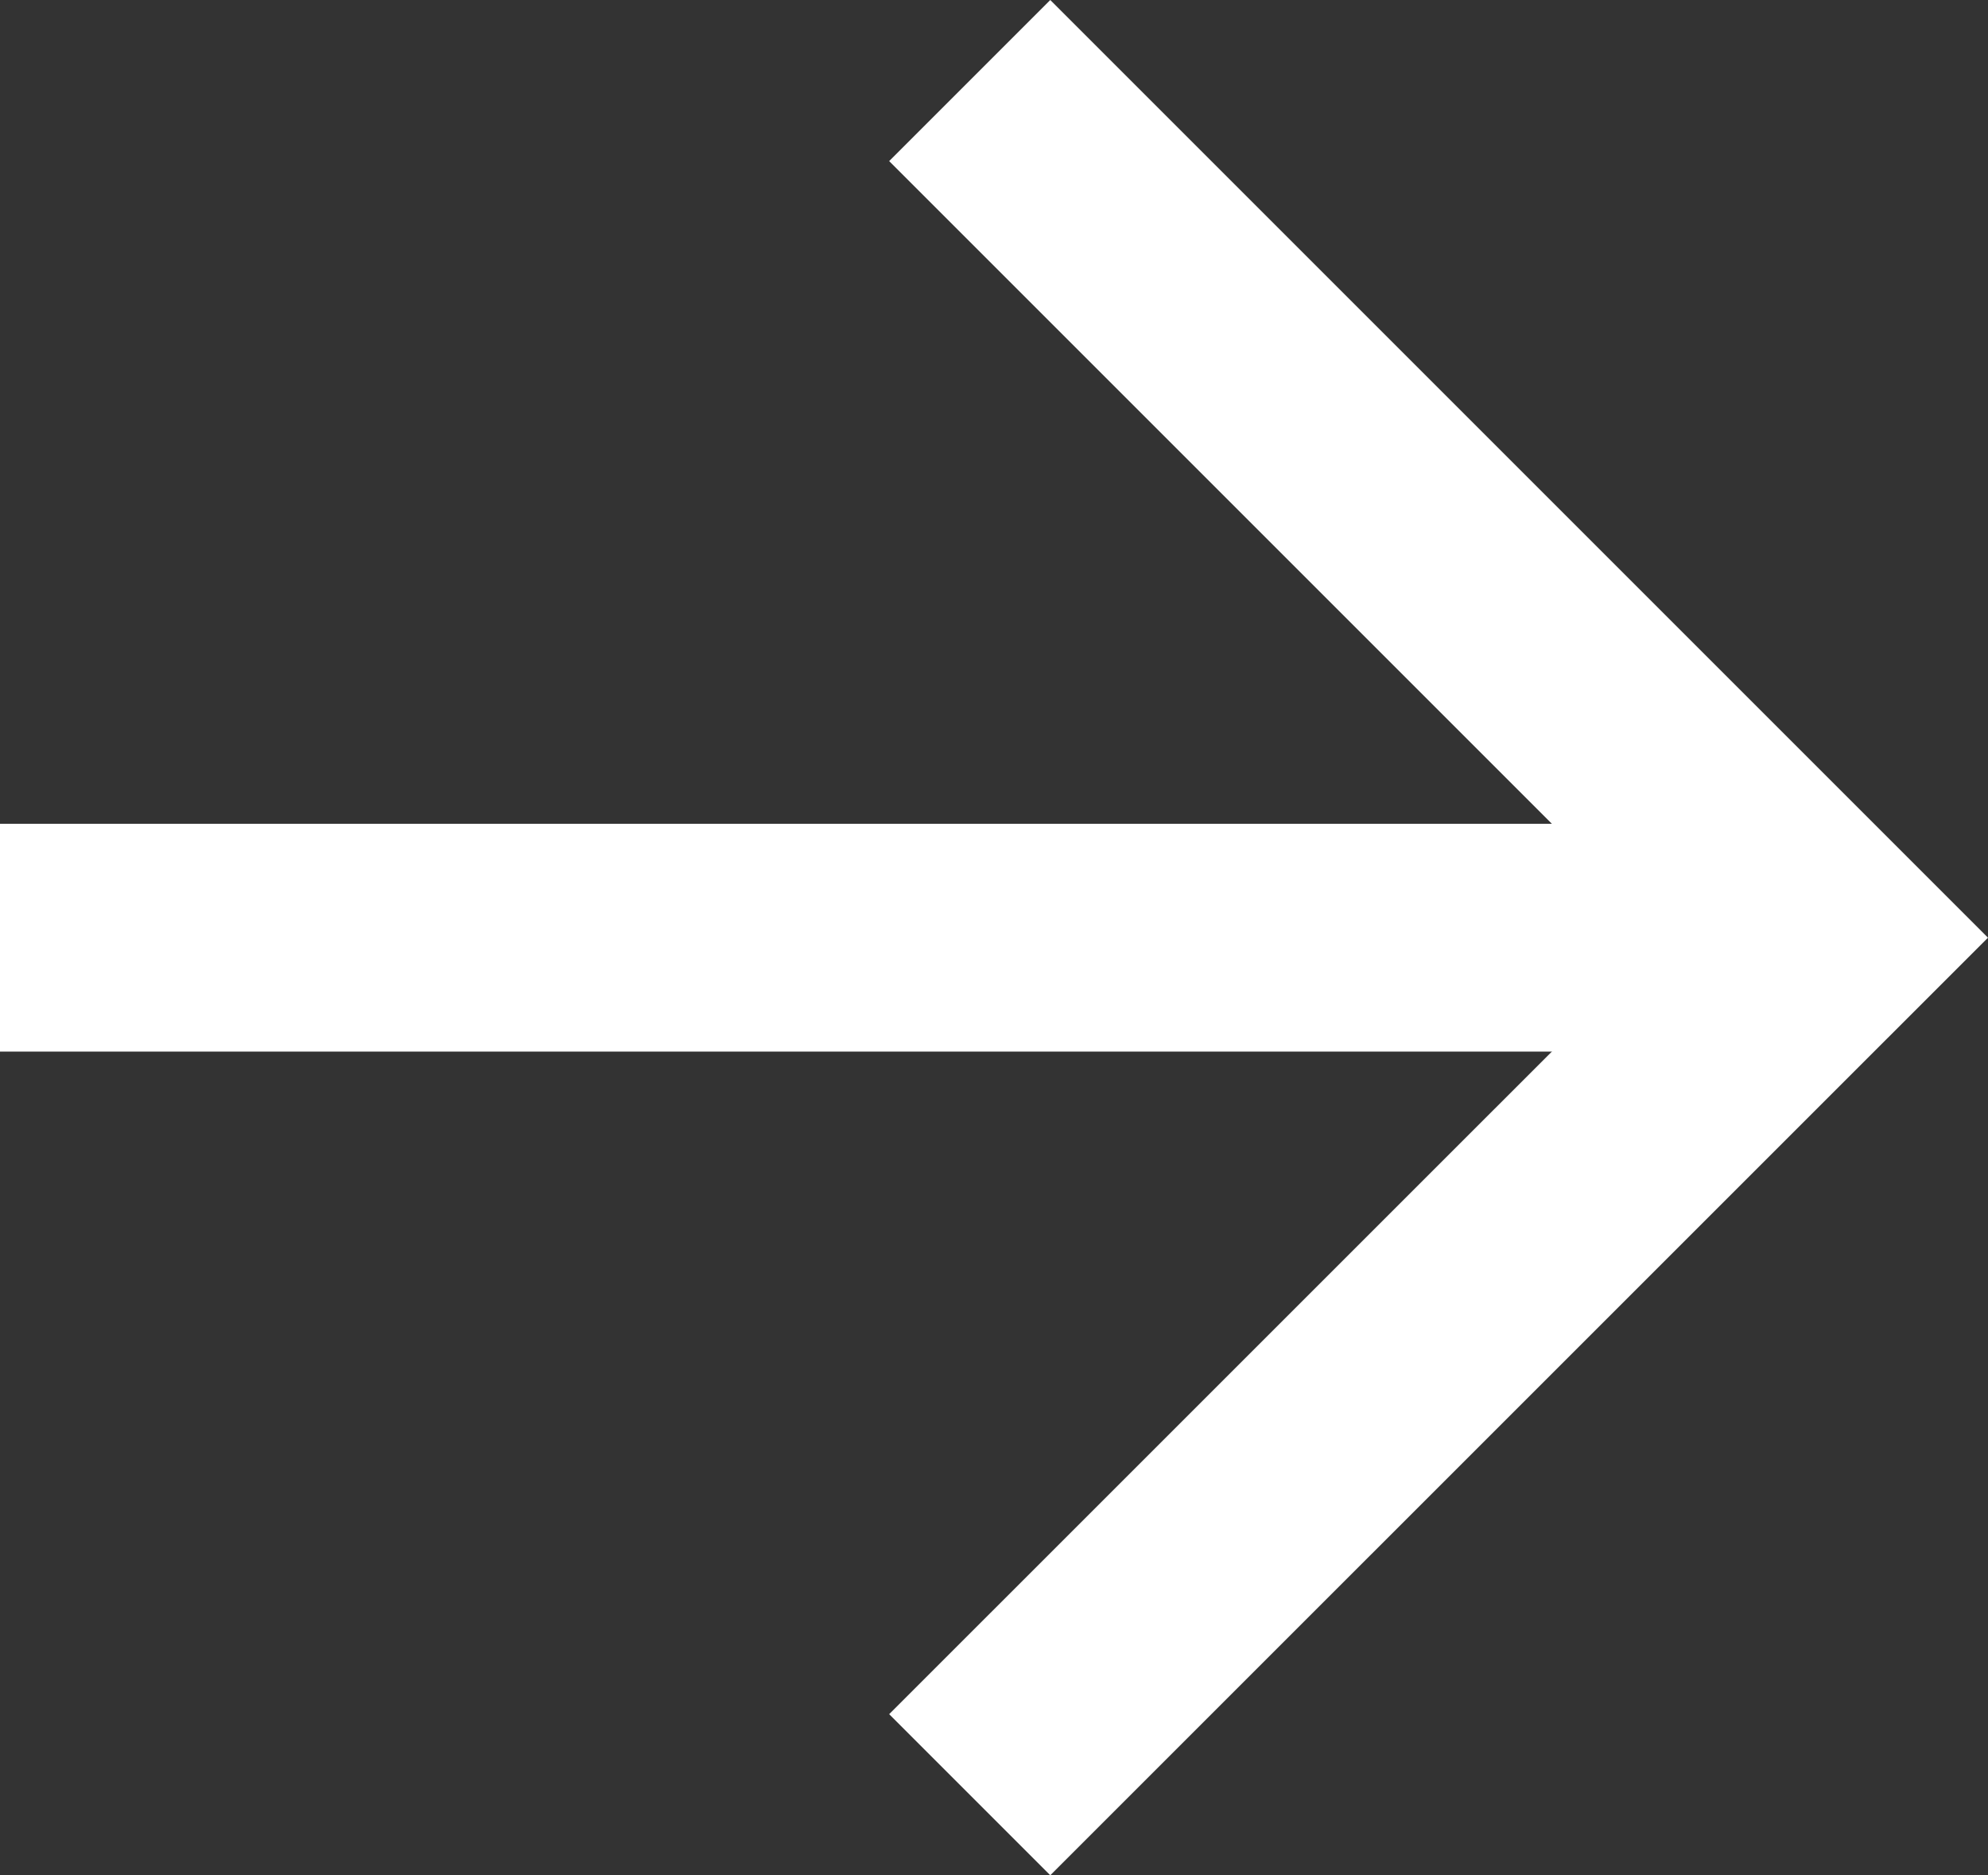 <svg xmlns="http://www.w3.org/2000/svg" viewBox="0 0 21.815 20.579"><rect x="0" y="0" width="21.815" height="20.579" fill="#333333" stroke="none"/><defs><style>.cls-1{fill:none;stroke:#fff;stroke-miterlimit:10;stroke-width:2.5px;}</style></defs><g id="Layer_2" data-name="Layer 2"><g id="Layer_1-2" data-name="Layer 1"><polyline class="cls-1" points="10.641 0.884 20.047 10.29 10.641 19.695"/><line class="cls-1" y1="10.29" x2="20.047" y2="10.29"/></g></g></svg>